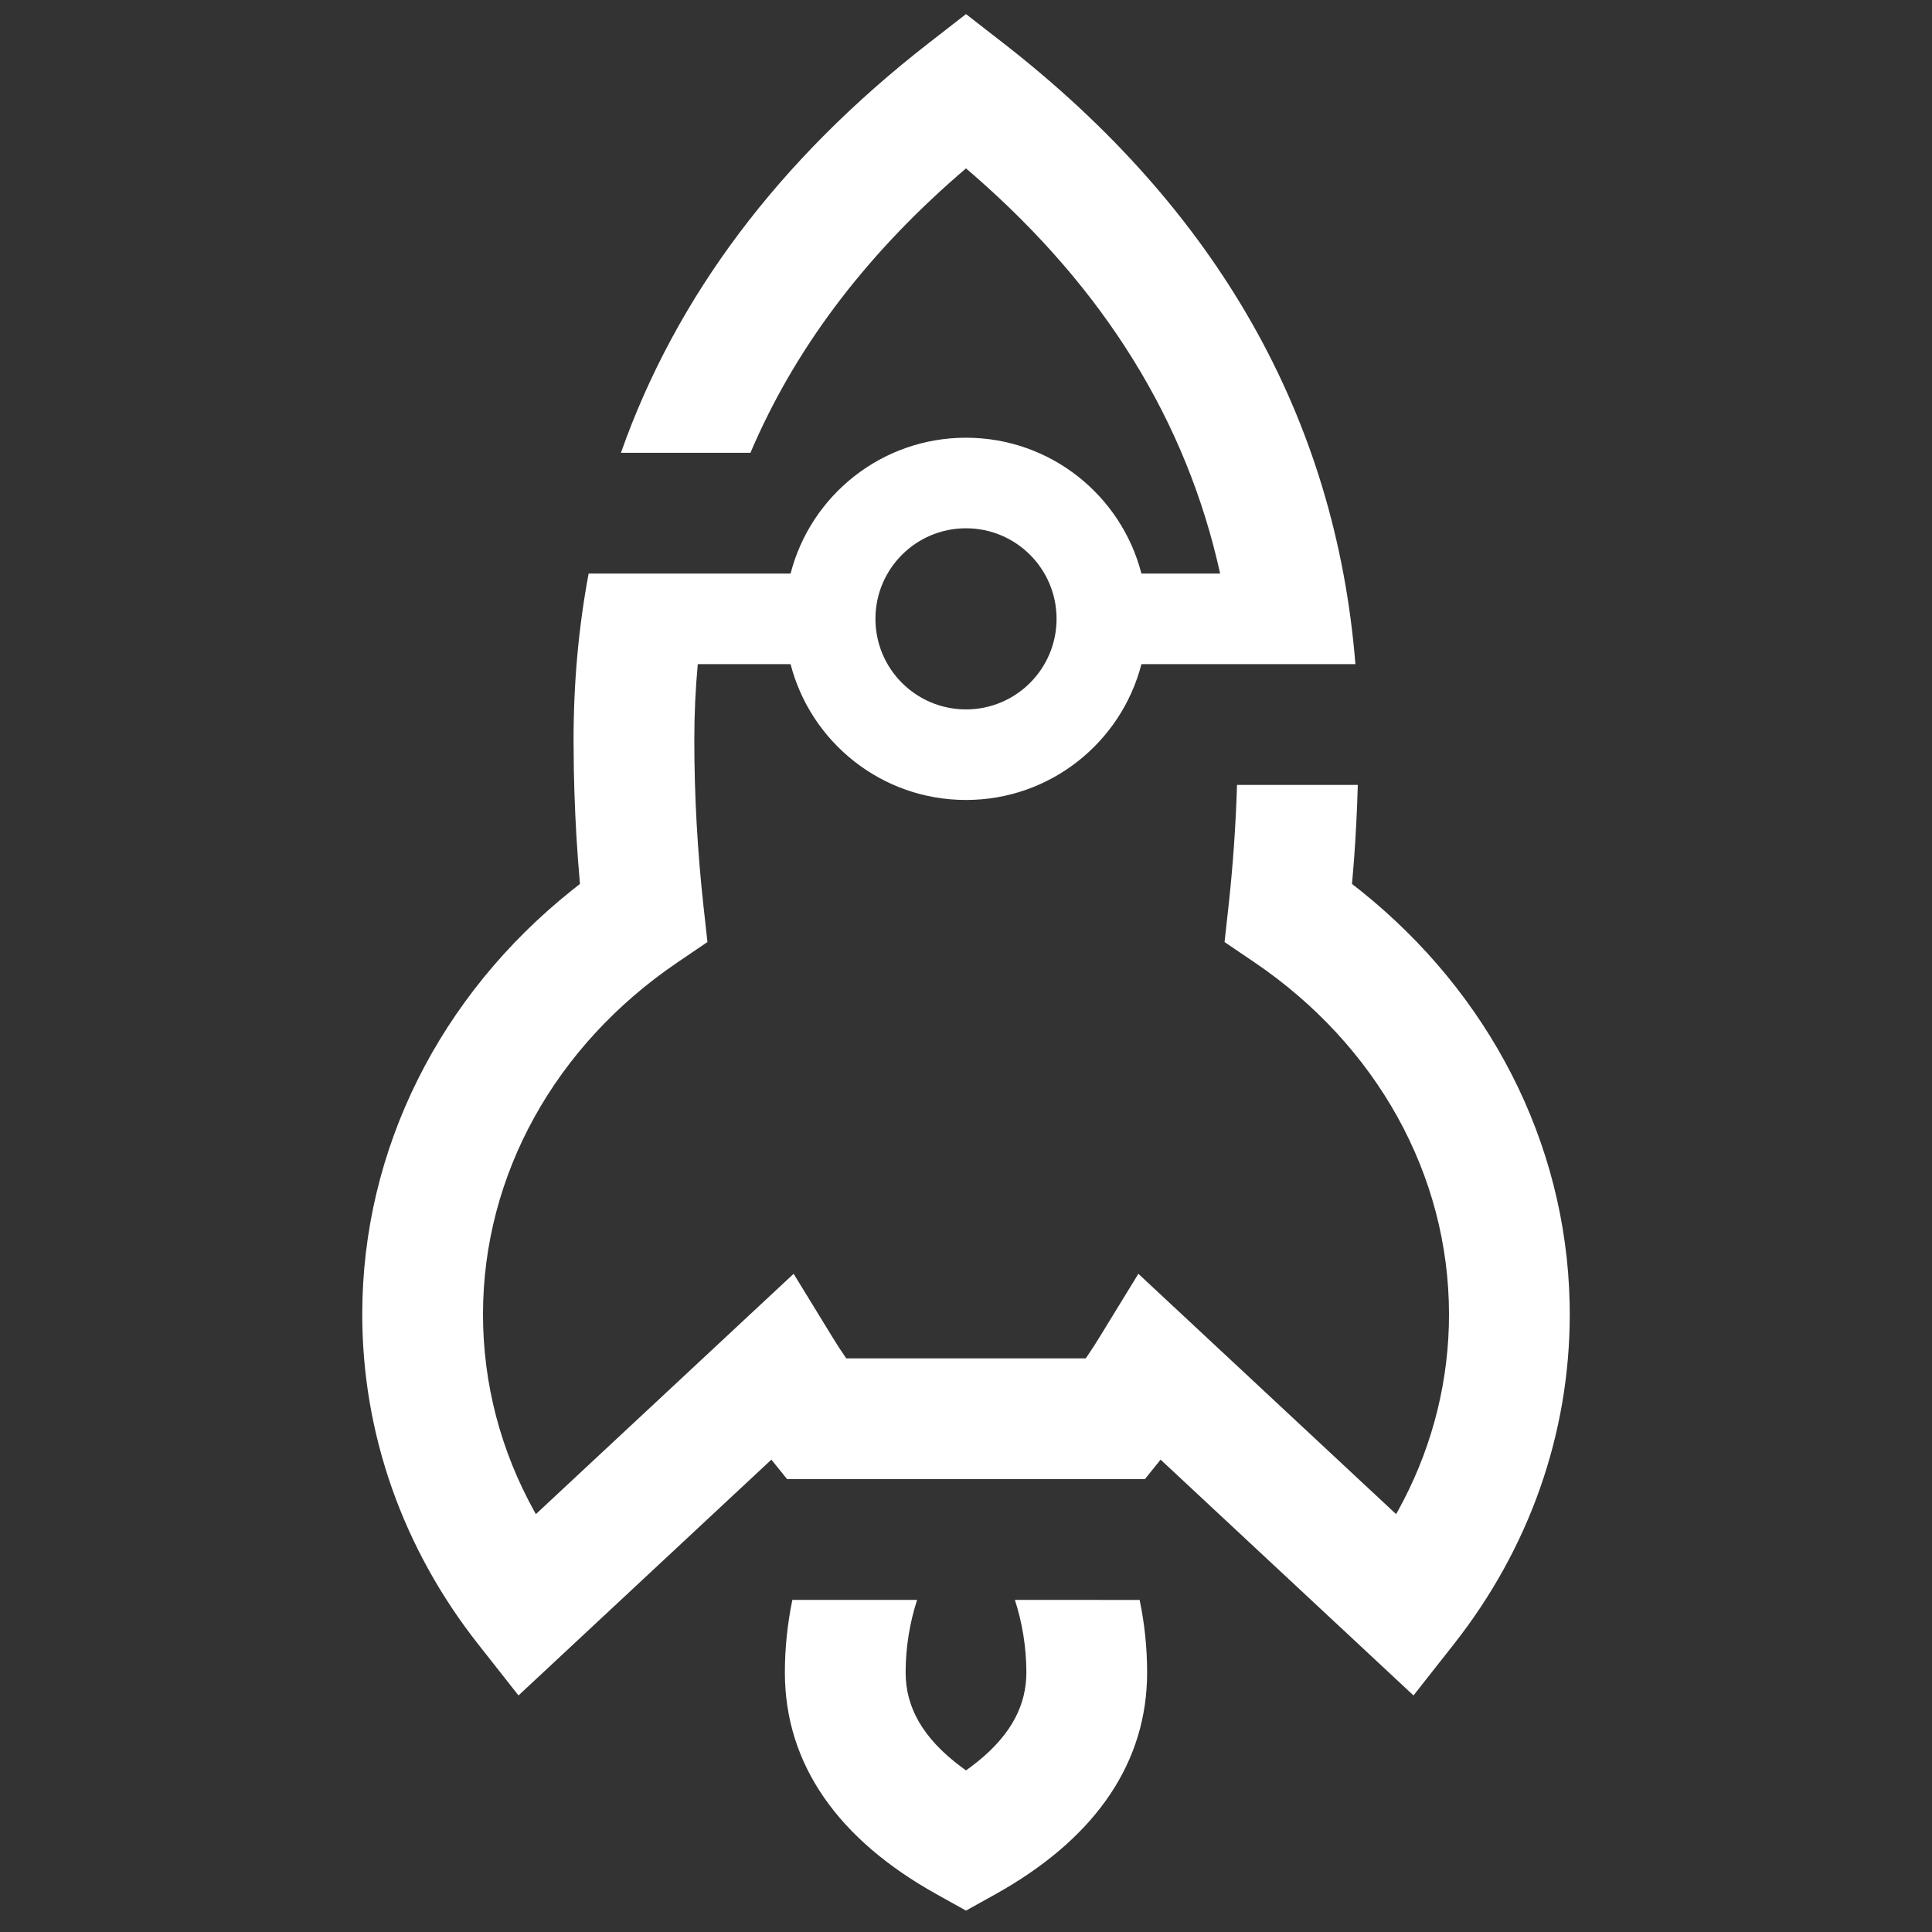 <svg xmlns="http://www.w3.org/2000/svg" width="64" height="64" viewBox="0 0 64 64"><rect x="0" y="0" width="64" height="64" fill="#333333" stroke="none"/><defs><clipPath id="a"><path d="M1440,0 L1440,2300 L0,2300 L0,0 L1440,0 Z"/></clipPath><clipPath id="b"><path d="M21.619,52.532 L25.752,52.533 C25.915,53.314 26,54.124 26,54.934 C26,57.891 24.334,60.317 21.273,62.111 L20.973,62.283 L20,62.824 L19.027,62.283 C15.775,60.473 14,57.987 14,54.934 C14,54.124 14.086,53.314 14.248,52.532 L18.381,52.532 C18.141,53.264 18,54.097 18,54.934 C18,56.08 18.559,57.101 19.824,58.051 L20,58.179 L20.176,58.051 C21.375,57.151 21.939,56.187 21.995,55.114 L22,54.934 C22,54.097 21.859,53.264 21.619,52.532 Z M20,-7.10542736e-15 L21.227,0.954 C28.323,6.469 32.242,13.367 32.9,21.534 L25.811,21.534 C25.144,24.121 22.795,26.033 20,26.033 C17.205,26.033 14.856,24.121 14.189,21.534 L11.115,21.533 C11.038,22.354 11,23.191 11,24.044 C11,25.876 11.103,27.722 11.303,29.542 L11.435,30.739 L10.438,31.416 C6.406,34.153 4,38.438 4,43.072 C4,45.373 4.589,47.594 5.697,49.593 L5.752,49.69 L14.29,41.729 L15.569,43.816 C15.702,44.033 15.836,44.242 15.972,44.441 L16.034,44.531 L23.965,44.531 L24.028,44.441 L24.231,44.135 L24.431,43.816 L25.71,41.729 L34.247,49.69 L34.303,49.593 C35.349,47.705 35.933,45.619 35.995,43.455 L36,43.072 C36,38.438 33.594,34.153 29.562,31.416 L28.565,30.74 L28.697,29.542 C28.843,28.215 28.937,26.874 28.978,25.534 L32.979,25.534 C32.956,26.359 32.914,27.185 32.854,28.009 L32.787,28.815 L33.066,29.034 C37.311,32.428 39.879,37.349 39.996,42.69 L40,43.072 C40,47.053 38.642,50.845 36.169,53.988 L34.824,55.697 L26.446,47.885 L25.926,48.532 L14.074,48.532 L13.553,47.885 L5.176,55.697 L3.831,53.988 C1.358,50.845 0,47.053 0,43.072 C0,37.584 2.588,32.509 6.934,29.034 L7.212,28.814 L7.146,28.008 C7.073,27.019 7.028,26.026 7.009,25.034 L7,24.044 C7,22.142 7.167,20.305 7.499,18.533 L14.189,18.533 C14.855,15.945 17.204,14.033 20,14.033 C22.796,14.033 25.145,15.945 25.811,18.533 L28.419,18.534 C27.309,13.505 24.603,9.123 20.265,5.34 L20,5.112 L19.735,5.34 C16.589,8.084 14.302,11.142 12.859,14.533 L8.569,14.533 C10.394,9.355 13.805,4.816 18.773,0.954 L20,-7.10542736e-15 Z M20,17.033 C18.343,17.033 17,18.376 17,20.033 C17,21.69 18.343,23.033 20,23.033 C21.657,23.033 23,21.69 23,20.033 C23,18.376 21.657,17.033 20,17.033 Z"/></clipPath></defs><g clip-path="url(#a)" transform="translate(-100 -133)"><g clip-path="url(#b)" transform="translate(112 133.467)"><polygon fill="#FFF" points="0 0 40 0 40 62.824 0 62.824 0 0"/></g></g></svg>